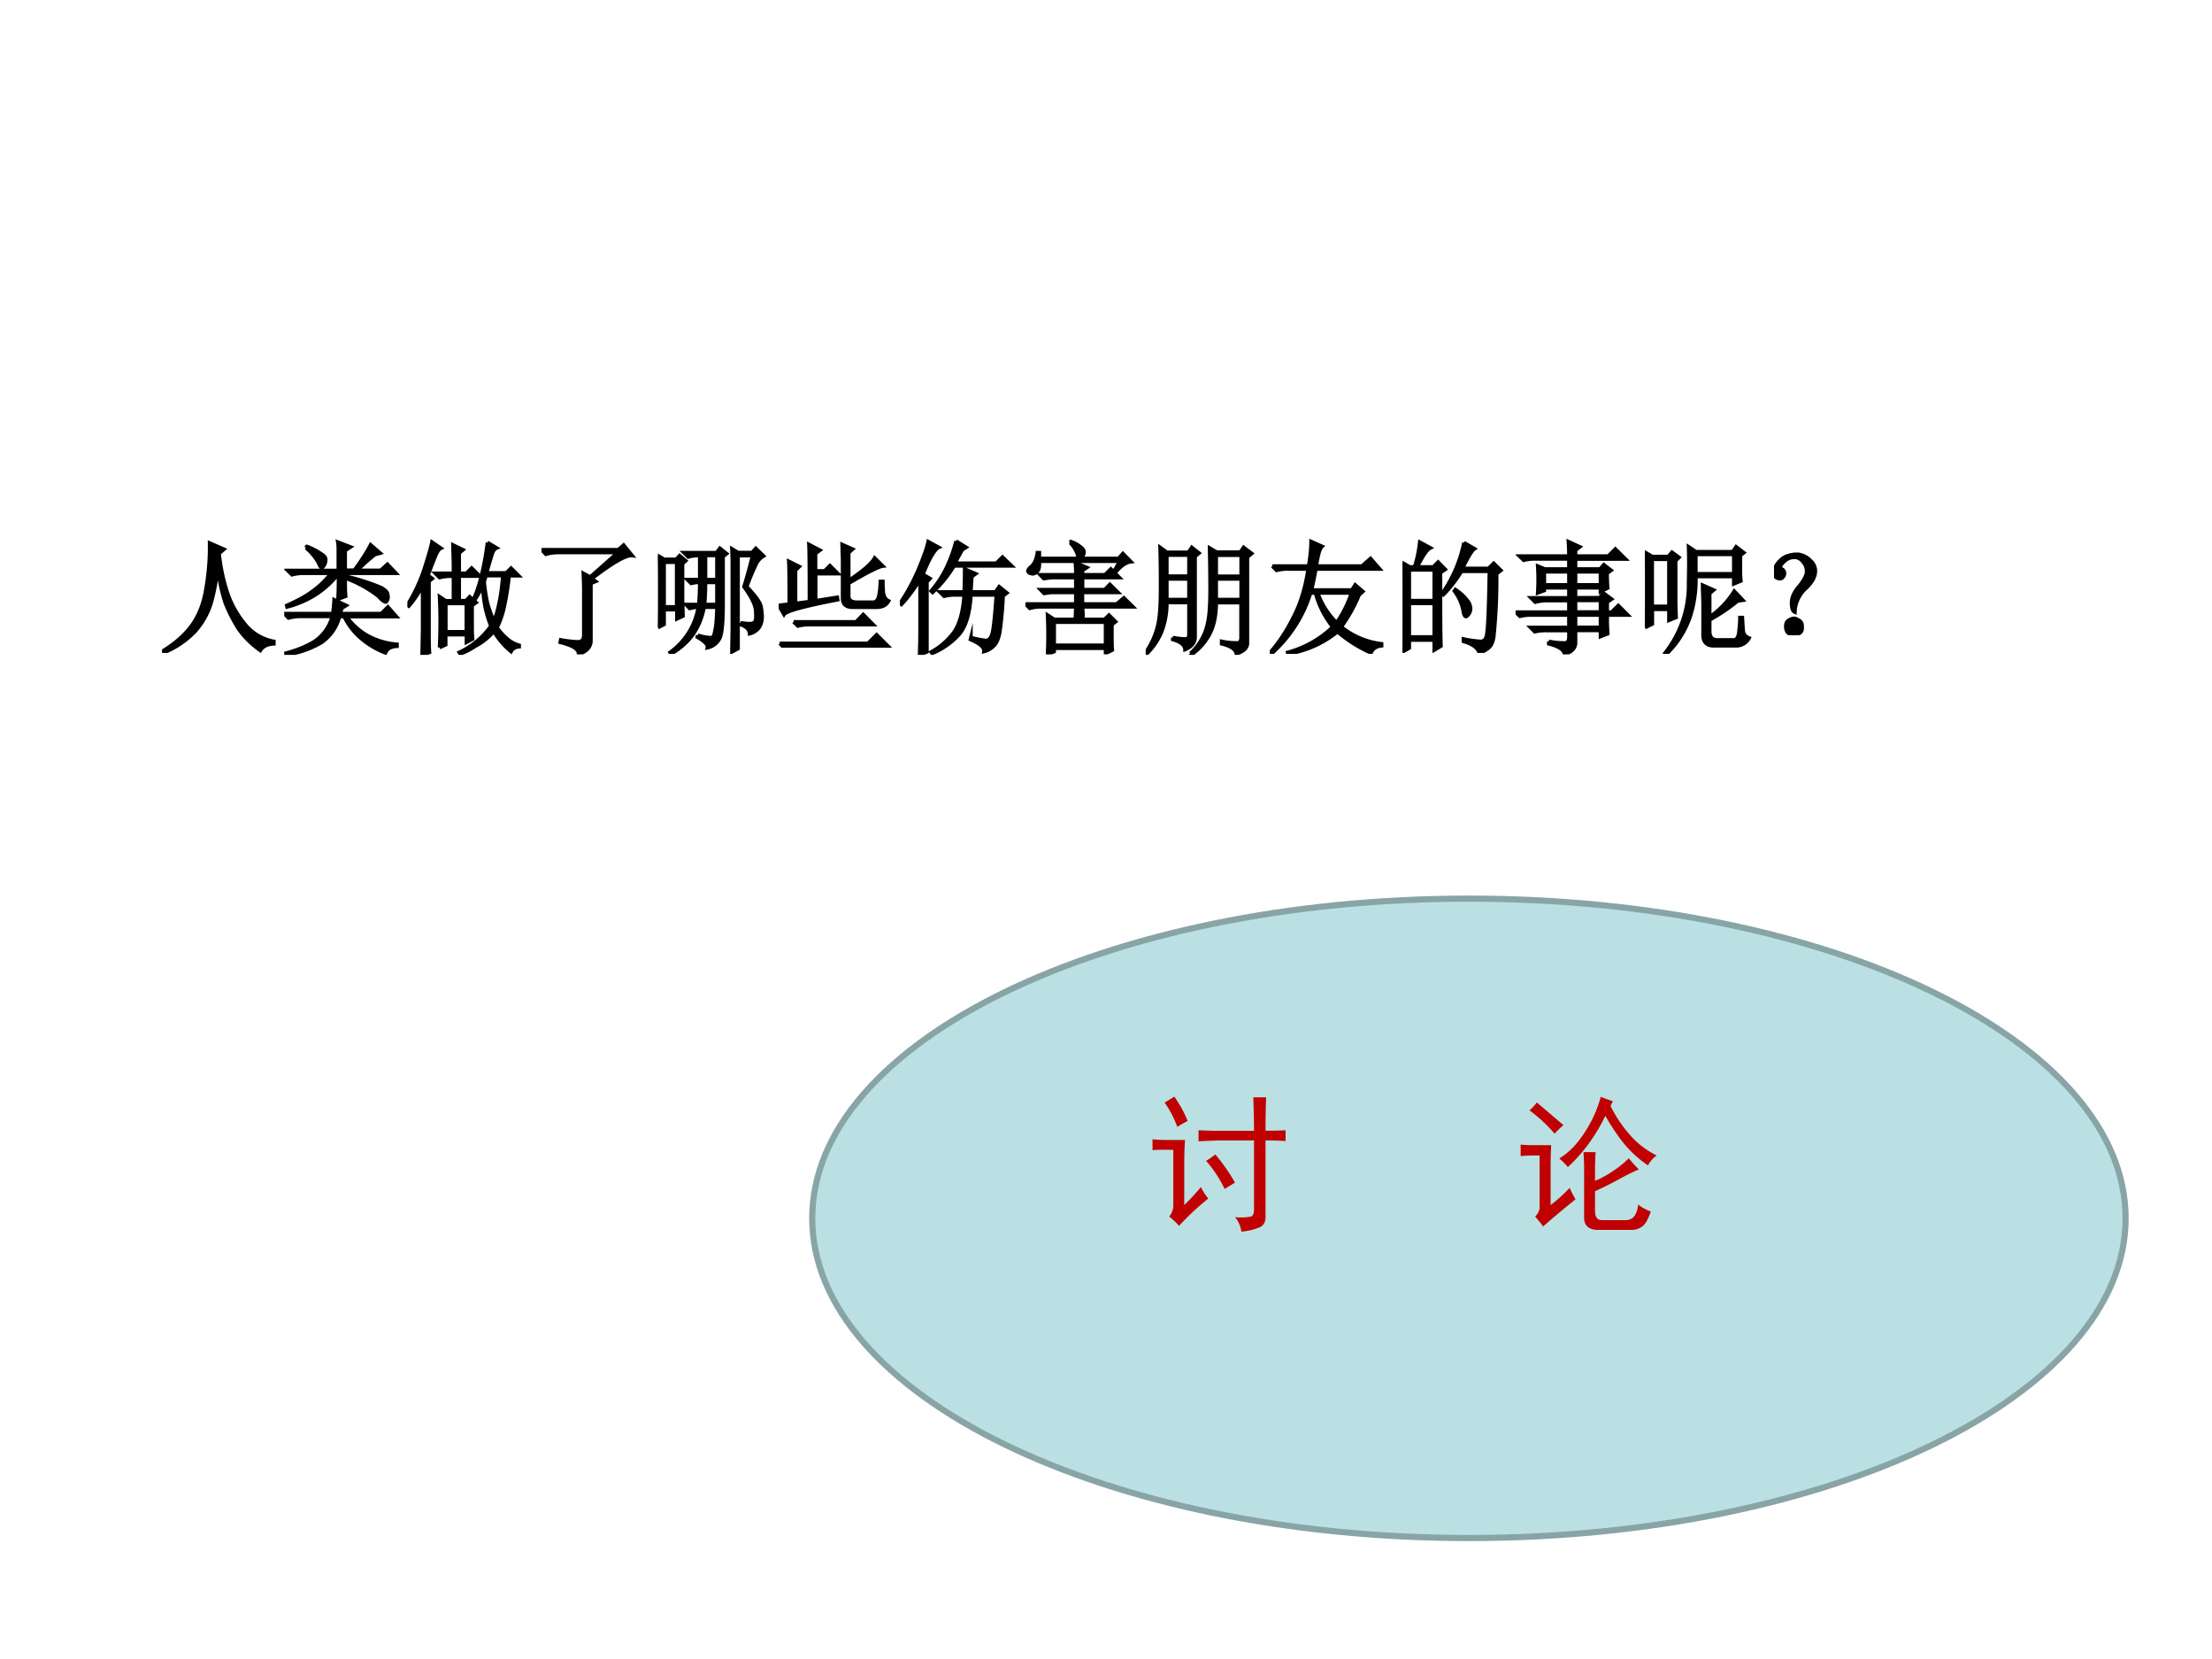 <svg xmlns="http://www.w3.org/2000/svg" xmlns:xlink="http://www.w3.org/1999/xlink" width="960" height="720" viewBox="0 0 720 540"><rect x="0" y="0" width="720" height="540" fill="#333333" stroke="none"/><g data-name="P"><clipPath id="a"><path fill-rule="evenodd" d="M0 540h720V0H0Z"/></clipPath><g clip-path="url(#a)"><path fill="#fff" fill-rule="evenodd" d="M0 540h720V0H0Z"/></g></g><g data-name="P"><symbol id="b"><path d="M.387.895.504.844.464.809C.48.67.508.553.544.457A.803.803 0 0 1 .695.211.393.393 0 0 1 .91.094v-.02C.858.072.822.054.8.02A.736.736 0 0 0 .626.19C.581.26.545.331.515.406A1.26 1.26 0 0 0 .454.72 1.552 1.552 0 0 0 .398.402a.626.626 0 0 0-.132-.23A.743.743 0 0 0 .008 0L0 .012c.11.067.191.14.246.218.057.081.095.181.113.301.021.123.03.244.028.364Z"/></symbol><symbol id="c"><path d="m.176.871.008.012A.552.552 0 0 0 .304.82C.329.805.34.788.337.77A.082.082 0 0 0 .324.727C.316.717.31.71.304.71.298.71.289.724.278.75a.437.437 0 0 1-.101.121M.44.688v.167c0 .019 0 .04-.004.063L.54.878.496.849v-.16H.57c.06.08.104.15.133.207L.781.828.738.816A1.686 1.686 0 0 1 .594.688h.191l.055.05.07-.074H.496V.641A1.8 1.8 0 0 0 .79.547C.82.529.837.513.84.5A.165.165 0 0 0 .845.473.056.056 0 0 0 .836.44C.833.434.83.43.828.43.815.43.794.445.766.477a.973.973 0 0 1-.27.148c0-.08.001-.13.004-.148L.437.453C.44.487.442.556.442.66A.779.779 0 0 0 .277.504.8.8 0 0 0 .023.39L.02.402c.096.042.17.084.222.125A.68.68 0 0 1 .38.664H.156A.355.355 0 0 1 .063.652L.027.687h.414M.47.38A.782.782 0 0 0 .453.336H.79L.844.39l.07-.079H.508A.539.539 0 0 1 .672.16.596.596 0 0 1 .918.086V.07C.868.068.838.05.824.016a.664.664 0 0 0-.219.136.528.528 0 0 0-.117.16H.45A.365.365 0 0 0 .301.099.769.769 0 0 0 .008 0L.004.012a.856.856 0 0 1 .242.097.361.361 0 0 1 .145.204H.129A.355.355 0 0 1 .035.3L0 .336h.395C.4.372.404.41.406.449L.504.402.469.38Z"/></symbol><symbol id="d"><path d="M.313.418v-.23H.48v.23H.313M.64.645.625.594C.633.518.643.456.656.406.672.356.687.314.703.277.72.31.733.355.746.418.76.48.77.556.777.645H.641m.011.27L.727.87C.71.863.699.846.69.821A6.844 6.844 0 0 1 .645.667h.16l.039.039.062-.062H.828a2.036 2.036 0 0 0-.035-.23A.718.718 0 0 0 .73.222.495.495 0 0 1 .81.133.244.244 0 0 1 .91.078V.066C.88.064.857.051.844.027a.602.602 0 0 0-.14.164.514.514 0 0 0-.15-.12A.67.67 0 0 0 .43.007L.422.02A.656.656 0 0 1 .68.235C.659.288.643.34.633.39.623.443.616.5.613.566A.672.672 0 0 0 .555.457L.543.461c.026.06.048.13.066.21.019.082.033.162.043.243M.262.06a4.343 4.343 0 0 1 0 .414L.312.44h.063v.2h-.02A.355.355 0 0 1 .262.629L.227.664h.148v.074L.371.895l.082-.04L.422.828V.664H.48l.043.043L.59.641H.422v-.2h.055l.03.032L.56.426.527.402V.211C.527.17.53.145.531.129L.481.102v.062H.312V.082L.262.059M.176.207C.176.113.177.051.18.02L.12 0l.004.203v.36A.843.843 0 0 0 .012.397L0 .406c.06.097.107.197.14.301.034.107.054.177.06.211l.073-.05C.258.861.243.84.227.8A7.815 7.815 0 0 1 .168.648L.203.621.176.598V.207Z"/></symbol><symbol id="e"><path d="m.395.629.226.2H.13A.355.355 0 0 1 .035.815L0 .852h.625L.668.89l.07-.086C.688.81.58.747.41.617L.441.594.402.578V.113C.402.061.368.023.301 0 .306.04.257.072.152.098l.004.02a.94.94 0 0 1 .14-.016c.035 0 .05.022.048.066v.344C.344.569.342.618.34.66L.395.63Z"/></symbol><symbol id="f"><path d="M.324.152a.436.436 0 0 1 .102-.02c.008 0 .014.002.02.005C.452.142.46.16.464.19.473.225.478.288.48.38H.375A.55.55 0 0 0 .281.152.552.552 0 0 0 .105 0L.098.012a.568.568 0 0 1 .23.367H.301L.258.37.227.402h.105C.337.457.34.517.34.582H.312L.27.574.238.605H.34v.196A.355.355 0 0 1 .246.789L.211.824h.266L.504.86.559.816.53.793V.43C.531.268.522.168.504.129A.145.145 0 0 0 .402.05C.408.074.38.103.32.137l.004.015m.063.649V.605H.48v.196H.387M.48.582H.387C.387.514.384.454.379.402H.48v.18m.172.219V.043L.602.016l.003.191v.48c0 .06 0 .116-.003.168l.05-.03h.114l.03.034L.86.797A.152.152 0 0 1 .801.734 1.884 1.884 0 0 1 .723.547C.798.469.837.413.84.379A.548.548 0 0 0 .848.305C.848.265.838.235.82.21A.141.141 0 0 0 .746.164C.743.198.72.223.672.238v.016A.478.478 0 0 1 .746.246c.018 0 .031.004.04.012.01.008.013.036.01.086C.795.394.763.46.7.547.715.594.74.678.77.8H.653M0 .215A14.965 14.965 0 0 1 0 .8L.05.77h.098L.176.8l.05-.042L.2.734V.438l.004-.13-.05-.023V.36H.05V.24L0 .214m.05.531V.383h.102v.363H.051Z"/></symbol><symbol id="g"><path d="M.121.21H.63l.058.06L.77.187H.242A.325.325 0 0 1 .156.176L.121.21M.008.035h.719l.07.07L.89.012H.133A.34.34 0 0 1 .043 0L.008.035M.52.72l-.004.12.086-.038L.57.773V.547c.118.078.188.14.211.183L.848.664C.814.66.72.612.57.524V.425C.568.389.59.37.637.37H.78C.8.38.811.397.816.426c.006.028.01.066.012.113h.02c0-.023.001-.053.004-.09C.857.413.872.39.895.38.876.345.844.329.797.329h-.18C.552.325.52.35.52.401V.72M0 .344l.086.011c0 .178-.001.293-.004.348L.168.66.137.63v-.27L.25.375C.25.625.249.78.246.84l.09-.047L.3.766V.625h.074l.043.043.066-.066H.301v-.22L.477.41.48.39C.204.337.06.297.043.27L0 .344Z"/></symbol><symbol id="h"><path d="M.16 0c.003.083.004.15.004.2v.413C.114.533.064.465.012.41L0 .418C.06.507.11.6.152.699.194.8.22.872.23.922L.316.875C.298.867.275.837.246.785A1.53 1.53 0 0 1 .188.656L.245.621.22.594v-.57L.16 0m.297.926L.539.875.508.855A1.949 1.949 0 0 1 .449.746h.336l.05.05L.91.724H.441A1.035 1.035 0 0 0 .266.508L.254.52c.052.06.095.126.129.199C.417.792.44.86.457.926M.523.512c.003.067.004.13.004.187L.617.66.586.637A3.141 3.141 0 0 1 .578.512h.2l.03.043.063-.051L.84.48A2.922 2.922 0 0 0 .813.184C.802.126.784.089.761.07A.164.164 0 0 0 .684.027C.689.06.652.091.574.125l.004.016A.905.905 0 0 1 .695.117c.029-.002.048.02.059.067.01.046.02.148.031.304H.578C.57.338.538.23.48.164A.597.597 0 0 0 .262.012L.254.023A.563.563 0 0 1 .43.172c.052.065.083.17.093.316h-.07A.355.355 0 0 1 .36.477L.324.512h.2Z"/></symbol><symbol id="i"><path d="M.41.648C.41.672.41.704.406.746L.5.707.465.684V.648h.183l.047.047.07-.07h-.3V.527h.18L.687.57.754.504h-.29V.41h.278l.059.05.074-.073h-.41L.469.312.406.285.41.387H.13A.355.355 0 0 1 .035.375L0 .41h.41v.094H.207L.152.496l-.03.031H.41v.098h-.2L.149.617l-.03.031H.41M.234.262V.074h.418v.188H.234m.47-.02V.145c0-.032 0-.068.003-.11L.652.008V.05H.234V.023L.18 0a3.368 3.368 0 0 1 0 .32L.234.285h.41L.68.32.734.266.704.242M.363.91.37.918A.252.252 0 0 0 .453.871C.47.858.477.845.477.832A.07.07 0 0 0 .465.797C.457.784.45.777.445.777.437.777.43.79.422.817A.249.249 0 0 1 .363.91M.727.684l.039.074H.113C.116.714.11.685.093.672.082.662.07.656.06.656A.063.063 0 0 0 .03.664C.023.67.02.674.02.68c0 .007.009.02.027.035.026.023.043.061.05.113h.016V.781h.645l.035.04.066-.067C.823.75.783.725.74.676L.726.684Z"/></symbol><symbol id="j"><path d="M.574.813V.64h.203v.171H.574m0-.195V.45h.203v.168H.574M.364.012a.44.44 0 0 1 .09.113c.023.04.04.083.05.133C.517.31.524.4.524.53c0 .13-.002.244-.004.34L.578.836H.77l.027.039.066-.05L.828.796V.102C.831.06.801.029.738.008.733.044.693.072.618.09v.02A.582.582 0 0 1 .745.097c.02 0 .031.014.031.043v.285H.574C.574.316.554.228.516.16A.475.475 0 0 0 .37 0L.363.012m-.191.8V.641h.18v.171h-.18m0-.195V.45h.18v.168h-.18M.117.875l.055-.04h.176l.027.04.059-.047L.402.801V.145C.402.1.375.066.32.043.318.079.284.107.22.125v.016A.702.702 0 0 1 .32.129c.021 0 .032.012.032.035v.262h-.18a.647.647 0 0 0-.047-.25.56.56 0 0 0-.113-.164L0 .02a.634.634 0 0 1 .113.313c.005.046.008.125.008.237C.121.682.12.784.117.875Z"/></symbol><symbol id="k"><path d="M.02.715h.296c.013.078.02.144.02.2l.09-.04C.408.859.392.806.379.715H.75l.07.062.075-.086h-.52A3.8 3.8 0 0 0 .34.52h.328l.027.042.063-.054L.727.48A1.22 1.22 0 0 0 .582.22.64.64 0 0 1 .91.082V.066C.866.061.837.042.824.008A1.11 1.11 0 0 0 .551.18.856.856 0 0 0 .148 0L.145.012a.846.846 0 0 1 .367.207.756.756 0 0 0-.14.277h-.04A1.098 1.098 0 0 0 .012 0L0 .008c.073.083.137.18.191.289.058.11.098.24.121.394H.148A.355.355 0 0 1 .055.68L.02.715M.39.496A.655.655 0 0 1 .544.254a.955.955 0 0 1 .121.242H.391Z"/></symbol><symbol id="l"><path d="M.055.676v-.25h.203v.25H.055m0-.274V.13h.203v.273H.055m.254.25c0-.304 0-.504.004-.597L.258.023v.082H.055V.04L0 .008a17.08 17.08 0 0 1 0 .726L.059.7h.039A.98.98 0 0 1 .14.902L.227.855C.2.842.165.79.12.7H.25l.04.04.058-.06-.04-.027M.5.898l.086-.05C.566.835.533.78.488.688H.7L.742.73.801.672.766.645a4.532 4.532 0 0 0-.024-.52C.734.085.722.059.703.043A.213.213 0 0 0 .625 0C.612.042.569.073.496.094v.02a.82.82 0 0 1 .14-.02c.03 0 .046.022.051.066.008.044.015.212.02.504H.48A1.06 1.06 0 0 0 .332.473L.32.48A1.113 1.113 0 0 1 .5.898M.43.516A.375.375 0 0 0 .54.41.12.12 0 0 0 .554.363.073.073 0 0 0 .539.316C.53.303.521.296.516.296c-.01 0-.019.02-.024.056a.383.383 0 0 1-.07.152L.43.516Z"/></symbol><symbol id="m"><path d="M.746.25.75.168.691.145v.05H.488V.102C.491.055.461.02.398 0 .396.036.353.065.27.086v.02A.623.623 0 0 1 .402.093c.021 0 .032.017.032.05v.051H.25A.355.355 0 0 1 .156.184L.121.219h.313V.32H.129A.355.355 0 0 1 .035.31L0 .344h.434v.094h-.18A.355.355 0 0 1 .16.425L.125.46h.309v.082h-.2V.52L.18.5a1.697 1.697 0 0 1 0 .219L.238.695h.196v.082H.16A.355.355 0 0 1 .066.766L.031.8h.403C.434.848.432.887.43.918L.523.875.488.848V.8h.266l.058.058.083-.082H.488V.695h.2l.03.035.06-.046L.745.66C.746.608.747.568.75.54L.691.511v.031H.488V.461h.196L.714.5.782.45.746.425V.344h.035l.055.054L.914.32H.746V.25M.234.672V.566h.2v.106h-.2m.254 0V.566h.203v.106H.488m0-.235V.345h.203v.094H.488m0-.118V.22h.203V.32H.488Z"/></symbol><symbol id="n"><path d="M.414.809V.652h.309V.81H.414M.777.8V.664c0-.029.002-.052.004-.07L.723.57V.63H.414A.963.963 0 0 0 .367.3.76.76 0 0 0 .176 0L.164.008a.893.893 0 0 1 .191.574c.003.12.003.216 0 .29l.06-.04h.3l.027.04.063-.048L.777.801M.754.43A1.502 1.502 0 0 0 .527.277V.184c0-.05.024-.073.07-.07H.73C.751.12.763.146.766.19c.005.045.007.08.007.106h.02C.796.245.798.206.801.18.806.156.82.14.848.129A.118.118 0 0 0 .75.066H.559C.499.066.47.1.473.164v.23C.473.45.47.505.469.56l.09-.04L.527.493V.301a.713.713 0 0 1 .2.21l.07-.074L.754.43M0 .215a10.672 10.672 0 0 1 0 .613L.059.793H.19L.22.828.277.785.25.758V.449A2.9 2.9 0 0 1 .254.297L.195.273v.09H.06v-.12L0 .214M.059.77V.387h.136V.77H.06Z"/></symbol><symbol id="o"><path d="M.253.375A.274.274 0 0 1 .17.187C.152.194.143.217.143.263c0 .044.02.088.059.133.036.044.057.08.062.109A.11.11 0 0 1 .241.59C.22.62.194.635.163.633A.109.109 0 0 1 .089.605C.068.587.056.572.053.56.051.549.056.54.07.535A.037.037 0 0 0 .085.504.042.042 0 0 0 .073.473C.068.465.059.46.046.46A.049.049 0 0 0 .01.477.087.087 0 0 0 .003.53c.005.026.02.051.043.074a.157.157 0 0 0 .082.047c.03.008.06.01.086.004a.167.167 0 0 0 .085-.05.11.11 0 0 0 .036-.102C.329.462.302.419.253.375M.202.121C.22.113.229.096.229.071.232.043.224.025.206.015A.099.099 0 0 0 .159 0a.09.09 0 0 0-.035.012C.108.02.099.036.096.062c-.002.03.006.049.024.06.018.01.032.015.043.015.01 0 .023-.005.039-.016Z"/></symbol><use xlink:href="#b" transform="matrix(39.984 0 0 -39.984 52.754 212.526)"/><use xlink:href="#c" transform="matrix(39.984 0 0 -39.984 92.522 213.15)"/><use xlink:href="#d" transform="matrix(39.984 0 0 -39.984 132.602 213.15)"/><use xlink:href="#e" transform="matrix(39.984 0 0 -39.984 176.274 212.995)"/><use xlink:href="#f" transform="matrix(39.984 0 0 -39.984 214.168 212.839)"/><use xlink:href="#g" transform="matrix(39.984 0 0 -39.984 253.467 210.808)"/><use xlink:href="#h" transform="matrix(39.984 0 0 -39.984 292.922 213.15)"/><use xlink:href="#i" transform="matrix(39.984 0 0 -39.984 333.783 212.995)"/><use xlink:href="#j" transform="matrix(39.984 0 0 -39.984 372.926 213.15)"/><use xlink:href="#k" transform="matrix(39.984 0 0 -39.984 413.318 212.839)"/><use xlink:href="#l" transform="matrix(39.984 0 0 -39.984 456.522 212.526)"/><use xlink:href="#m" transform="matrix(39.984 0 0 -39.984 493.322 212.995)"/><use xlink:href="#n" transform="matrix(39.984 0 0 -39.984 535.432 212.839)"/><use xlink:href="#o" transform="matrix(39.984 0 0 -39.984 577.439 206.747)"/><use xlink:href="#b" fill="none" stroke="#000" stroke-miterlimit="10" stroke-width=".029" transform="matrix(39.984 0 0 -39.984 52.754 212.526)"/><use xlink:href="#c" fill="none" stroke="#000" stroke-miterlimit="10" stroke-width=".029" transform="matrix(39.984 0 0 -39.984 92.522 213.15)"/><use xlink:href="#d" fill="none" stroke="#000" stroke-miterlimit="10" stroke-width=".029" transform="matrix(39.984 0 0 -39.984 132.602 213.15)"/><use xlink:href="#e" fill="none" stroke="#000" stroke-miterlimit="10" stroke-width=".029" transform="matrix(39.984 0 0 -39.984 176.274 212.995)"/><use xlink:href="#f" fill="none" stroke="#000" stroke-miterlimit="10" stroke-width=".029" transform="matrix(39.984 0 0 -39.984 214.168 212.839)"/><use xlink:href="#g" fill="none" stroke="#000" stroke-miterlimit="10" stroke-width=".029" transform="matrix(39.984 0 0 -39.984 253.467 210.808)"/><use xlink:href="#h" fill="none" stroke="#000" stroke-miterlimit="10" stroke-width=".029" transform="matrix(39.984 0 0 -39.984 292.922 213.15)"/><use xlink:href="#i" fill="none" stroke="#000" stroke-miterlimit="10" stroke-width=".029" transform="matrix(39.984 0 0 -39.984 333.783 212.995)"/><use xlink:href="#j" fill="none" stroke="#000" stroke-miterlimit="10" stroke-width=".029" transform="matrix(39.984 0 0 -39.984 372.926 213.15)"/><use xlink:href="#k" fill="none" stroke="#000" stroke-miterlimit="10" stroke-width=".029" transform="matrix(39.984 0 0 -39.984 413.318 212.839)"/><use xlink:href="#l" fill="none" stroke="#000" stroke-miterlimit="10" stroke-width=".029" transform="matrix(39.984 0 0 -39.984 456.522 212.526)"/><use xlink:href="#m" fill="none" stroke="#000" stroke-miterlimit="10" stroke-width=".029" transform="matrix(39.984 0 0 -39.984 493.322 212.995)"/><use xlink:href="#n" fill="none" stroke="#000" stroke-miterlimit="10" stroke-width=".029" transform="matrix(39.984 0 0 -39.984 535.432 212.839)"/><use xlink:href="#o" fill="none" stroke="#000" stroke-miterlimit="10" stroke-width=".029" transform="matrix(39.984 0 0 -39.984 577.439 206.747)"/><symbol id="p"><path d="M0 0Z"/></symbol><use xlink:href="#p" transform="matrix(39.984 0 0 -39.984 612.1 209.09)"/><use xlink:href="#p" fill="none" stroke="#000" stroke-miterlimit="10" stroke-width=".029" transform="matrix(39.984 0 0 -39.984 612.1 209.09)"/></g><g data-name="P"><path fill="#bbe0e3" fill-rule="evenodd" d="M264.38 396.56c0-57.47 95.69-104.06 213.75-104.06 118.05 0 213.75 46.59 213.75 104.06 0 57.475-95.7 104.065-213.75 104.065-118.06 0-213.75-46.59-213.75-104.065Z"/><path fill="none" stroke="#89a4a7" stroke-linejoin="round" stroke-width="2" d="M264.38 396.56c0-57.47 95.69-104.06 213.75-104.06 118.05 0 213.75 46.59 213.75 104.06 0 57.475-95.7 104.065-213.75 104.065-118.06 0-213.75-46.59-213.75-104.065Z"/></g><g data-name="P"><symbol id="q"><path d="M.688.684C.688.77.685.845.683.91H.77A5.566 5.566 0 0 1 .766.684c.044 0 .09 0 .136.003V.614a2.203 2.203 0 0 1-.136.004v-.52C.766.062.75.038.723.028A.398.398 0 0 0 .602 0a.189.189 0 0 1-.043.098.38.38 0 0 1 .109.004c.013.005.02.02.02.046v.47H.457C.423.617.375.615.312.612v.075C.372.684.418.683.45.683h.238M.22.62A2.758 2.758 0 0 1 .215.47v-.29c.034.032.071.072.113.122a.368.368 0 0 1 .05-.078A1.75 1.75 0 0 1 .18.039a.476.476 0 0 1-.067.063.12.12 0 0 1 .028.082v.37C.076.555.029.555 0 .552v.074C.029.622.064.621.105.621H.22M.426.523C.478.461.522.397.559.332a4.57 4.57 0 0 1-.07-.043.856.856 0 0 1-.126.191c.019.01.04.025.063.043M.148.914A.785.785 0 0 0 .238.75a1.062 1.062 0 0 1-.07-.04.706.706 0 0 1-.086.165c.018.01.04.023.066.04Z"/></symbol><use xlink:href="#q" fill="#c00000" transform="matrix(48.024 0 0 -48.024 375.141 400.882)"/><symbol id="r"><path d="M-2147483500-2147483500Z"/></symbol><use xlink:href="#r" fill="#c00000" transform="matrix(48.024 0 0 -48.024 103130740000 -103130740000)"/><use xlink:href="#r" fill="#c00000" transform="matrix(48.024 0 0 -48.024 103130740000 -103130740000)"/><use xlink:href="#r" fill="#c00000" transform="matrix(48.024 0 0 -48.024 103130740000 -103130740000)"/><symbol id="s"><path d="M.504.332A.658.658 0 0 1 .62.395a.688.688 0 0 1 .113.09C.76.452.783.427.801.41A1.563 1.563 0 0 1 .668.344 2.408 2.408 0 0 0 .504.262V.129C.504.087.52.066.55.066h.16c.031 0 .053.012.066.036a.16.16 0 0 1 .02.07.284.284 0 0 1 .086-.047C.865.073.845.039.824.023A.114.114 0 0 0 .754 0H.512C.457.005.43.033.43.082v.34C.43.458.428.493.426.527h.082A2.07 2.07 0 0 1 .504.426V.332M.609.84A.876.876 0 0 1 .73.656.582.582 0 0 1 .922.504.187.187 0 0 1 .863.437.774.774 0 0 0 .68.61C.633.674.598.73.574.773a1.245 1.245 0 0 0-.09-.156A1.06 1.06 0 0 0 .32.426a.62.62 0 0 1-.058.058.474.474 0 0 1 .11.094.84.84 0 0 1 .171.324.92.92 0 0 1 .082-.03L.609.84M.207.574A2.203 2.203 0 0 1 .203.438v-.27a.99.99 0 0 1 .129.117c.01-.023.023-.05.04-.078a5.812 5.812 0 0 1-.22-.184.633.633 0 0 1-.054.067c.02.02.03.042.03.062v.352H.083A.907.907 0 0 1 0 .5v.078A.907.907 0 0 1 .082.574h.125m-.098.29L.29.71A.62.62 0 0 1 .23.652 1.026 1.026 0 0 1 .06.81a.341.341 0 0 1 .05.054Z"/></symbol><use xlink:href="#s" fill="#c00000" transform="matrix(48.024 0 0 -48.024 494.974 400.32)"/><use xlink:href="#r" fill="#c00000" transform="matrix(48.024 0 0 -48.024 103130740000 -103130740000)"/></g></svg>
